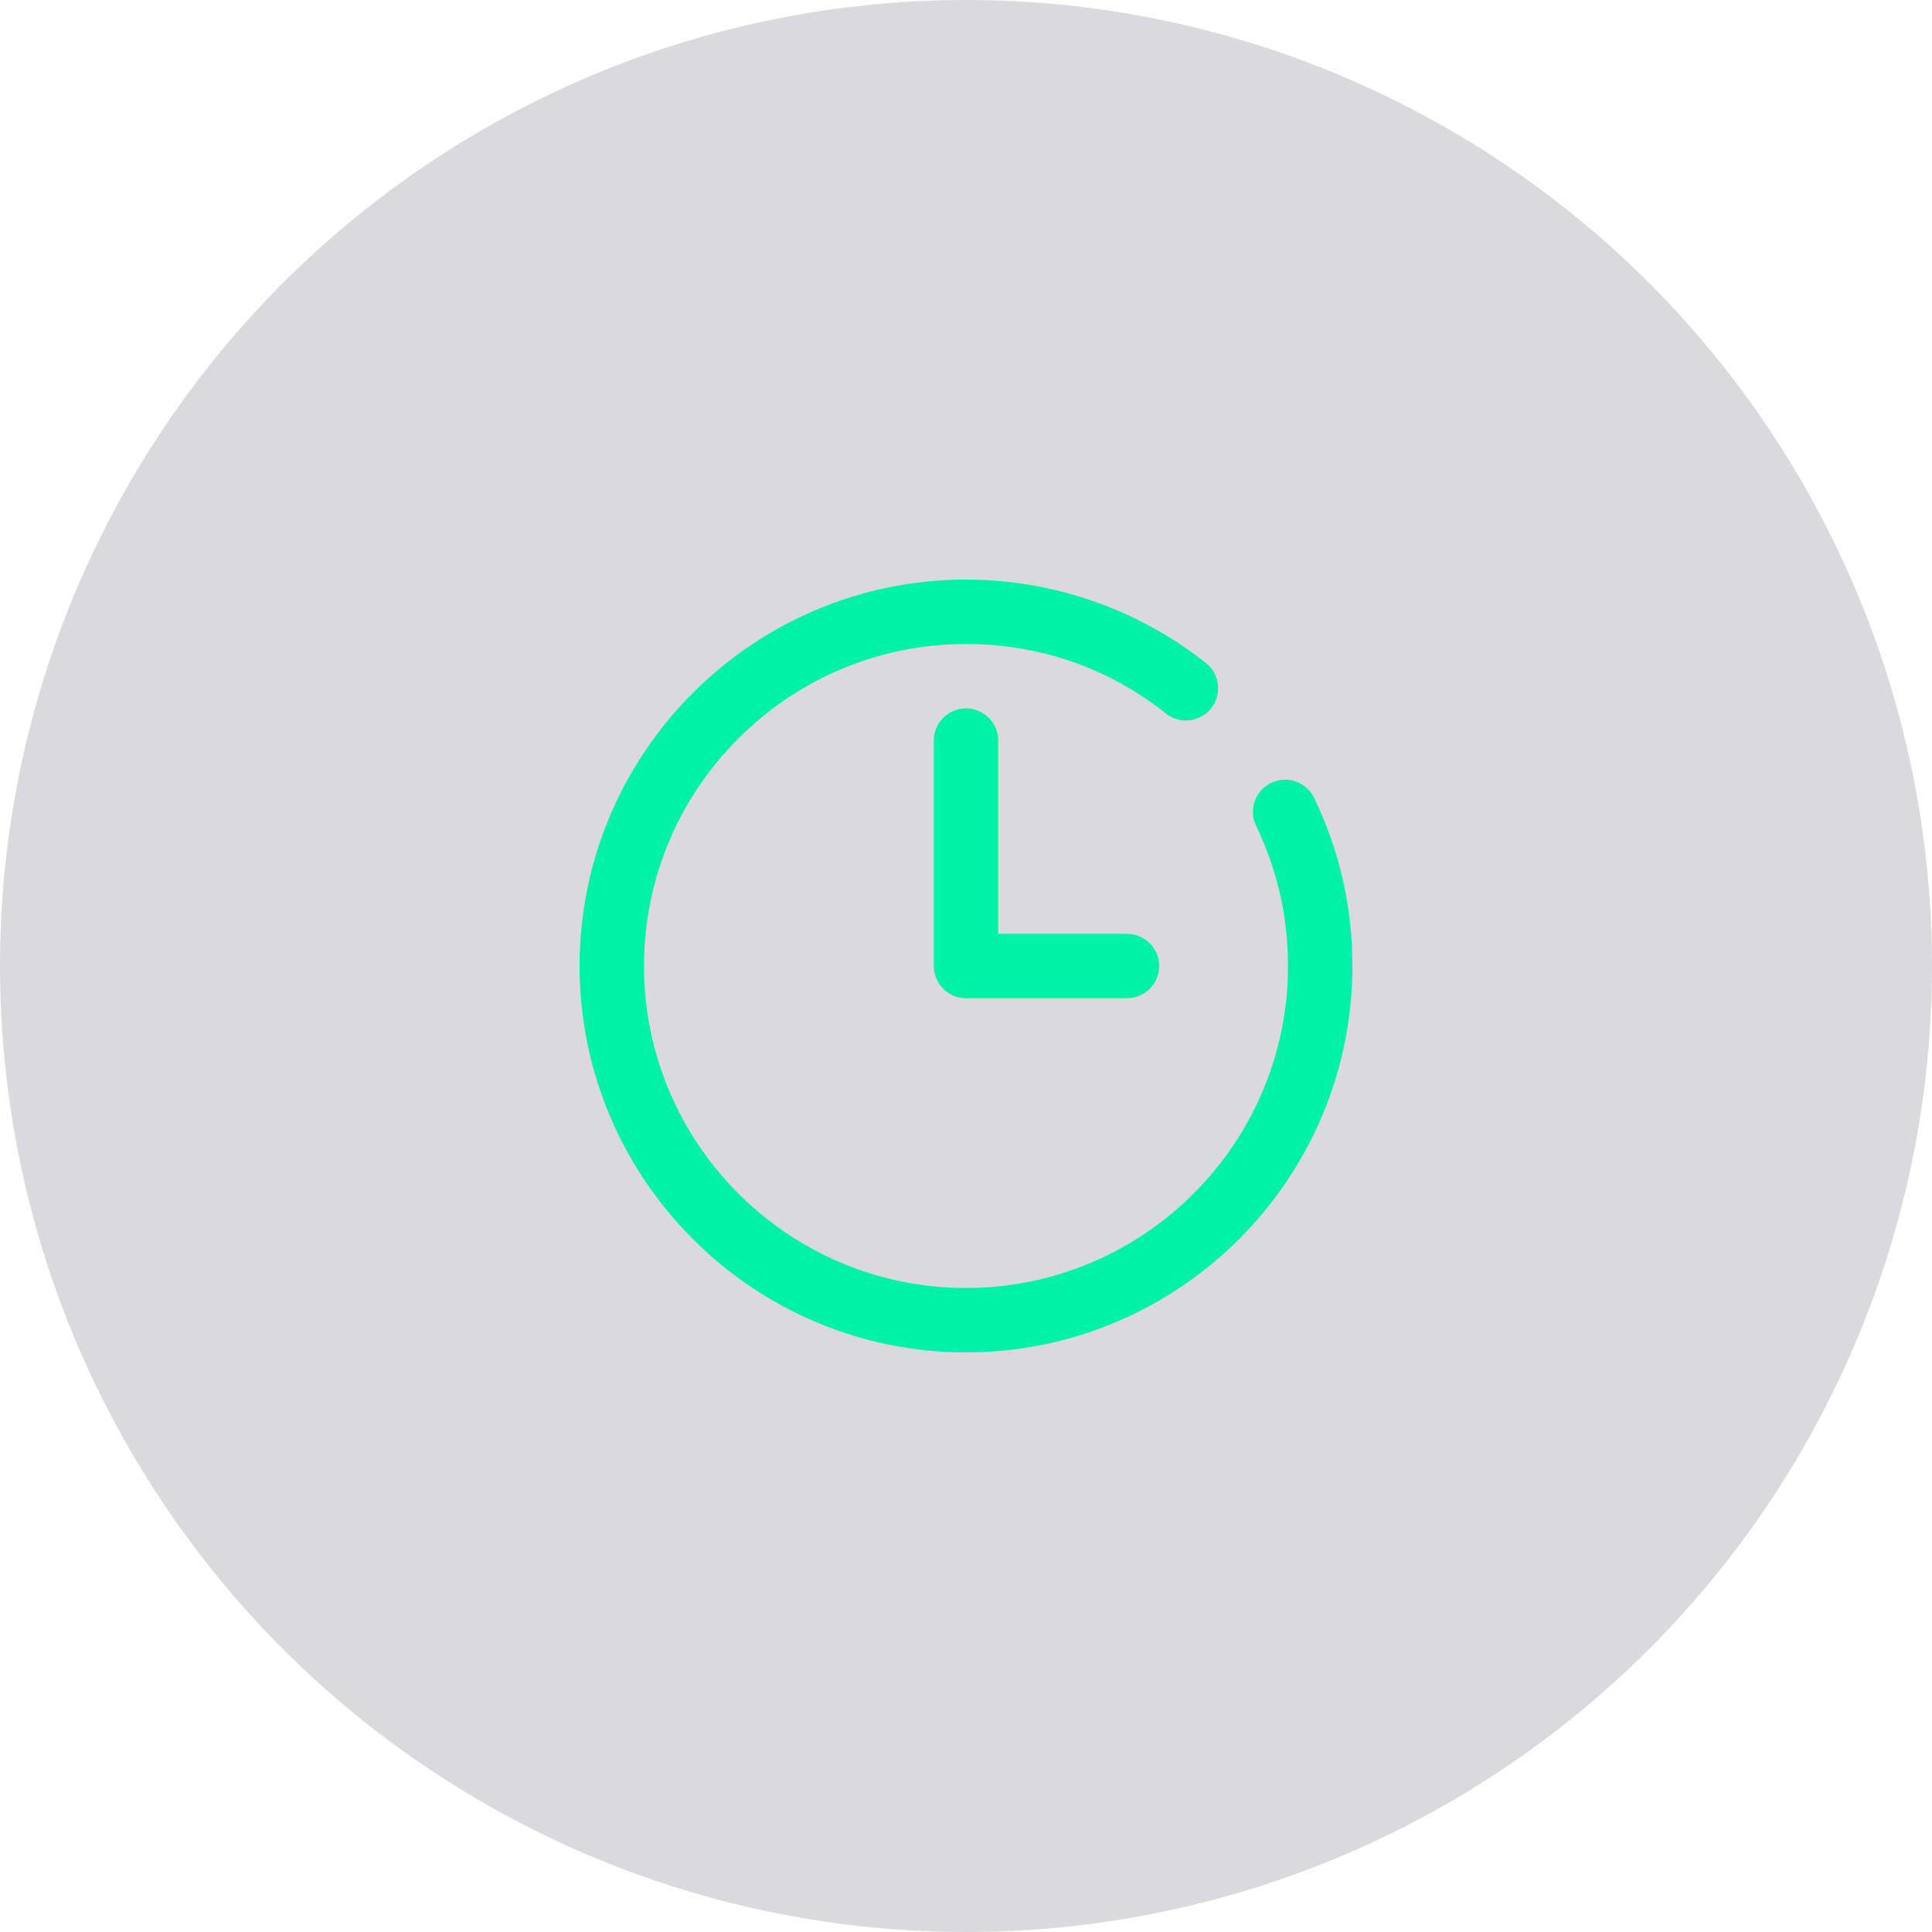 <svg width="60" height="60" viewBox="0 0 60 60" fill="none" xmlns="http://www.w3.org/2000/svg">
<circle opacity="0.16" cx="30" cy="30" r="30" fill="#181223"/>
<g clip-path="url(#clip0)">
<path d="M39.475 24.315C38.977 24.555 38.77 25.154 39.01 25.65C39.667 27.008 40 28.471 40 30C40 35.514 35.514 40 30 40C24.486 40 20 35.514 20 30C20 24.486 24.486 20 30 20C32.285 20 34.431 20.746 36.208 22.157C36.639 22.502 37.269 22.429 37.613 21.997C37.957 21.565 37.885 20.936 37.452 20.592C35.349 18.92 32.702 18 30 18C23.384 18 18 23.384 18 30C18 36.617 23.384 42 30 42C36.617 42 42 36.617 42 30C42 28.166 41.6 26.409 40.81 24.779C40.57 24.282 39.97 24.074 39.475 24.315Z" fill="#00F2A9"/>
<path d="M30 22C29.448 22 29 22.448 29 23V30C29 30.552 29.448 31 30 31H35C35.552 31 36 30.552 36 30C36 29.448 35.552 29 35 29H31V23C31 22.448 30.552 22 30 22Z" fill="#00F2A9"/>
</g>
<defs>
<clipPath id="clip0">
<rect width="24" height="24" fill="white" transform="translate(18 18)"/>
</clipPath>
</defs>
</svg>

